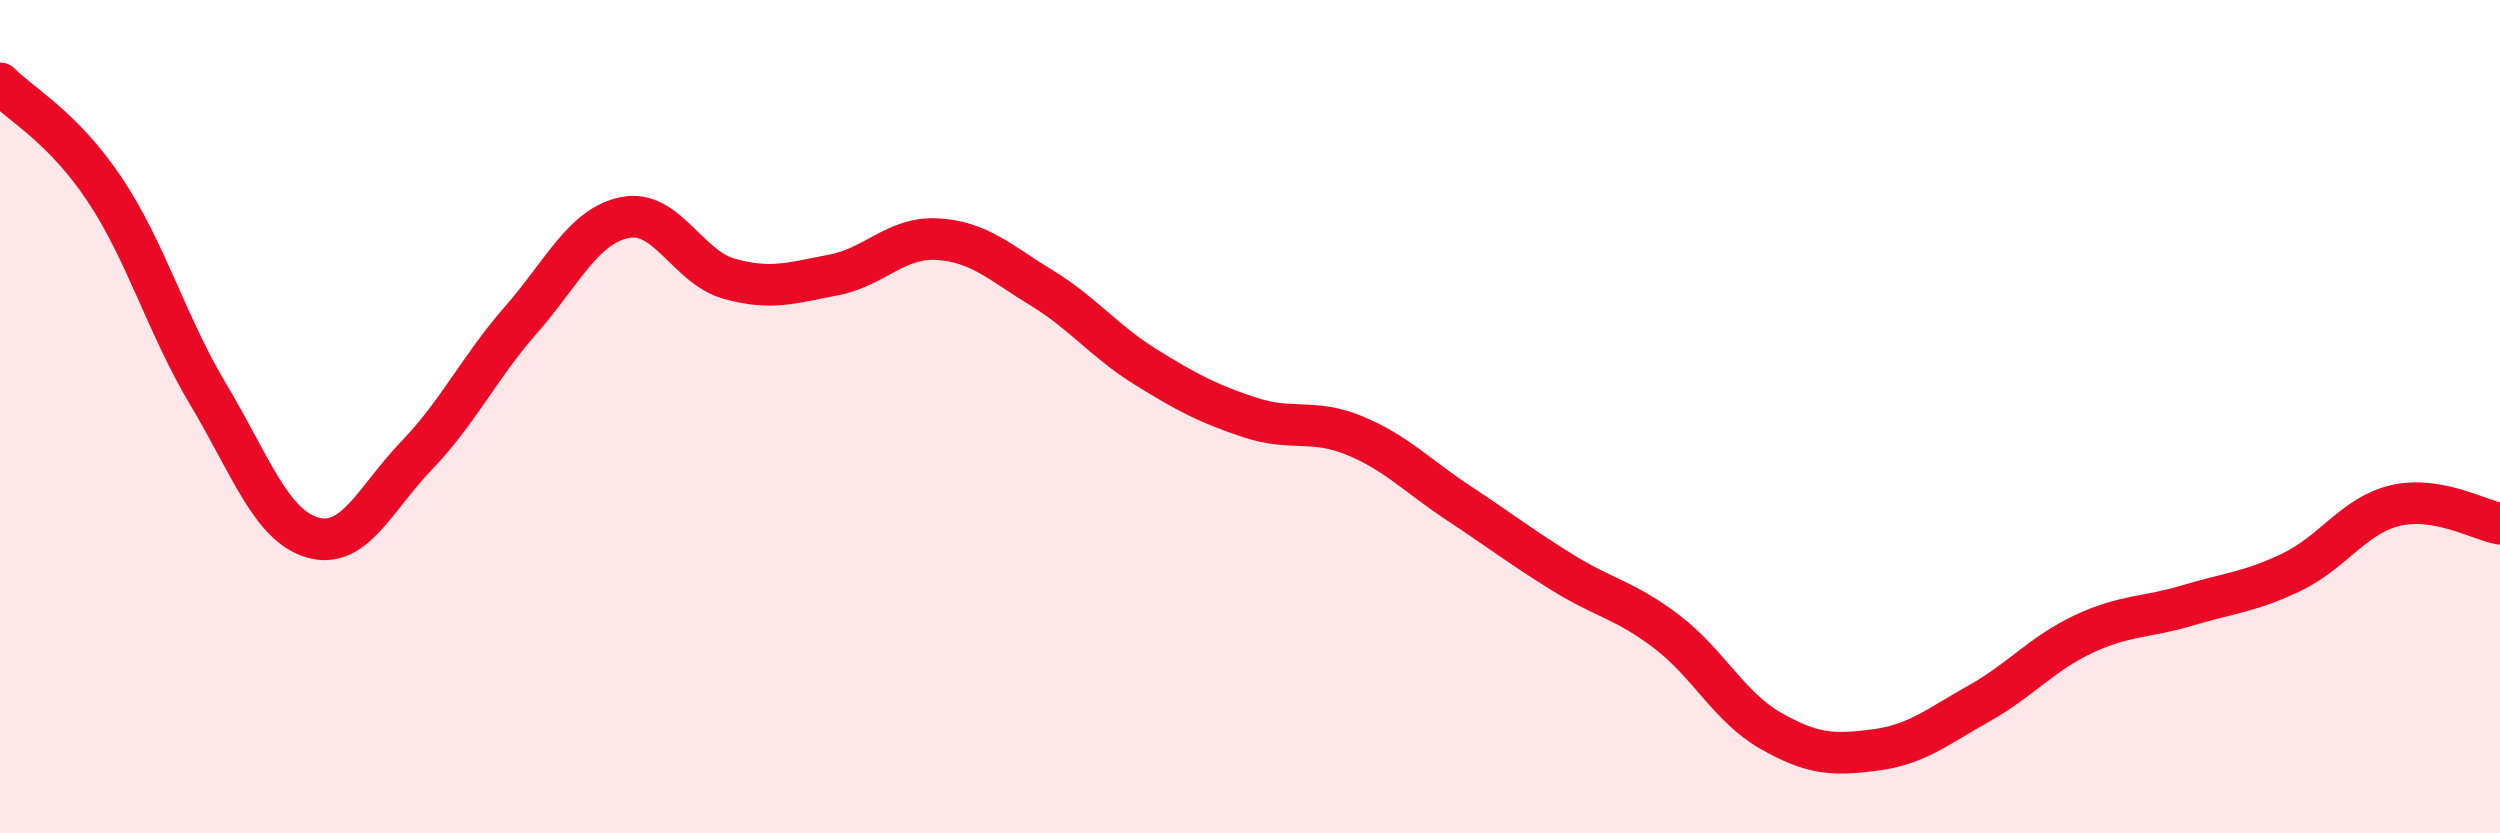 
    <svg width="60" height="20" viewBox="0 0 60 20" xmlns="http://www.w3.org/2000/svg">
      <path
        d="M 0,2 C 0.5,2.51 1.5,3.04 2.5,4.53 C 3.5,6.02 4,7.8 5,9.47 C 6,11.14 6.5,12.61 7.5,12.9 C 8.5,13.19 9,11.97 10,10.93 C 11,9.89 11.5,8.82 12.5,7.68 C 13.5,6.54 14,5.42 15,5.22 C 16,5.02 16.5,6.41 17.5,6.69 C 18.5,6.97 19,6.79 20,6.6 C 21,6.41 21.5,5.68 22.5,5.74 C 23.5,5.8 24,6.3 25,6.91 C 26,7.52 26.5,8.19 27.5,8.81 C 28.5,9.43 29,9.69 30,10.02 C 31,10.35 31.5,10.04 32.5,10.45 C 33.5,10.86 34,11.41 35,12.07 C 36,12.73 36.5,13.12 37.5,13.74 C 38.5,14.36 39,14.4 40,15.16 C 41,15.92 41.5,16.97 42.5,17.54 C 43.5,18.11 44,18.13 45,18 C 46,17.87 46.5,17.44 47.5,16.88 C 48.5,16.32 49,15.69 50,15.22 C 51,14.75 51.5,14.83 52.5,14.53 C 53.5,14.23 54,14.21 55,13.73 C 56,13.25 56.5,12.36 57.5,12.13 C 58.5,11.9 59.5,12.48 60,12.57L60 20L0 20Z"
        fill="#EB0A25"
        opacity="0.1"
        stroke-linecap="round"
        stroke-linejoin="round"
      />
      <path
        d="M 0,2 C 0.5,2.51 1.5,3.04 2.5,4.53 C 3.5,6.02 4,7.8 5,9.47 C 6,11.14 6.5,12.61 7.5,12.9 C 8.5,13.19 9,11.97 10,10.93 C 11,9.89 11.5,8.82 12.5,7.68 C 13.5,6.54 14,5.42 15,5.22 C 16,5.02 16.5,6.41 17.5,6.69 C 18.5,6.97 19,6.79 20,6.6 C 21,6.41 21.5,5.68 22.5,5.74 C 23.5,5.8 24,6.3 25,6.91 C 26,7.52 26.5,8.19 27.5,8.81 C 28.5,9.43 29,9.69 30,10.02 C 31,10.35 31.5,10.04 32.5,10.45 C 33.5,10.86 34,11.41 35,12.07 C 36,12.73 36.5,13.12 37.5,13.74 C 38.5,14.36 39,14.4 40,15.16 C 41,15.92 41.5,16.97 42.5,17.54 C 43.5,18.11 44,18.13 45,18 C 46,17.87 46.5,17.44 47.5,16.88 C 48.5,16.32 49,15.69 50,15.22 C 51,14.75 51.5,14.83 52.5,14.53 C 53.5,14.23 54,14.21 55,13.73 C 56,13.25 56.5,12.36 57.5,12.13 C 58.5,11.9 59.5,12.48 60,12.57"
        stroke="#EB0A25"
        stroke-width="1"
        fill="none"
        stroke-linecap="round"
        stroke-linejoin="round"
      />
    </svg>
  